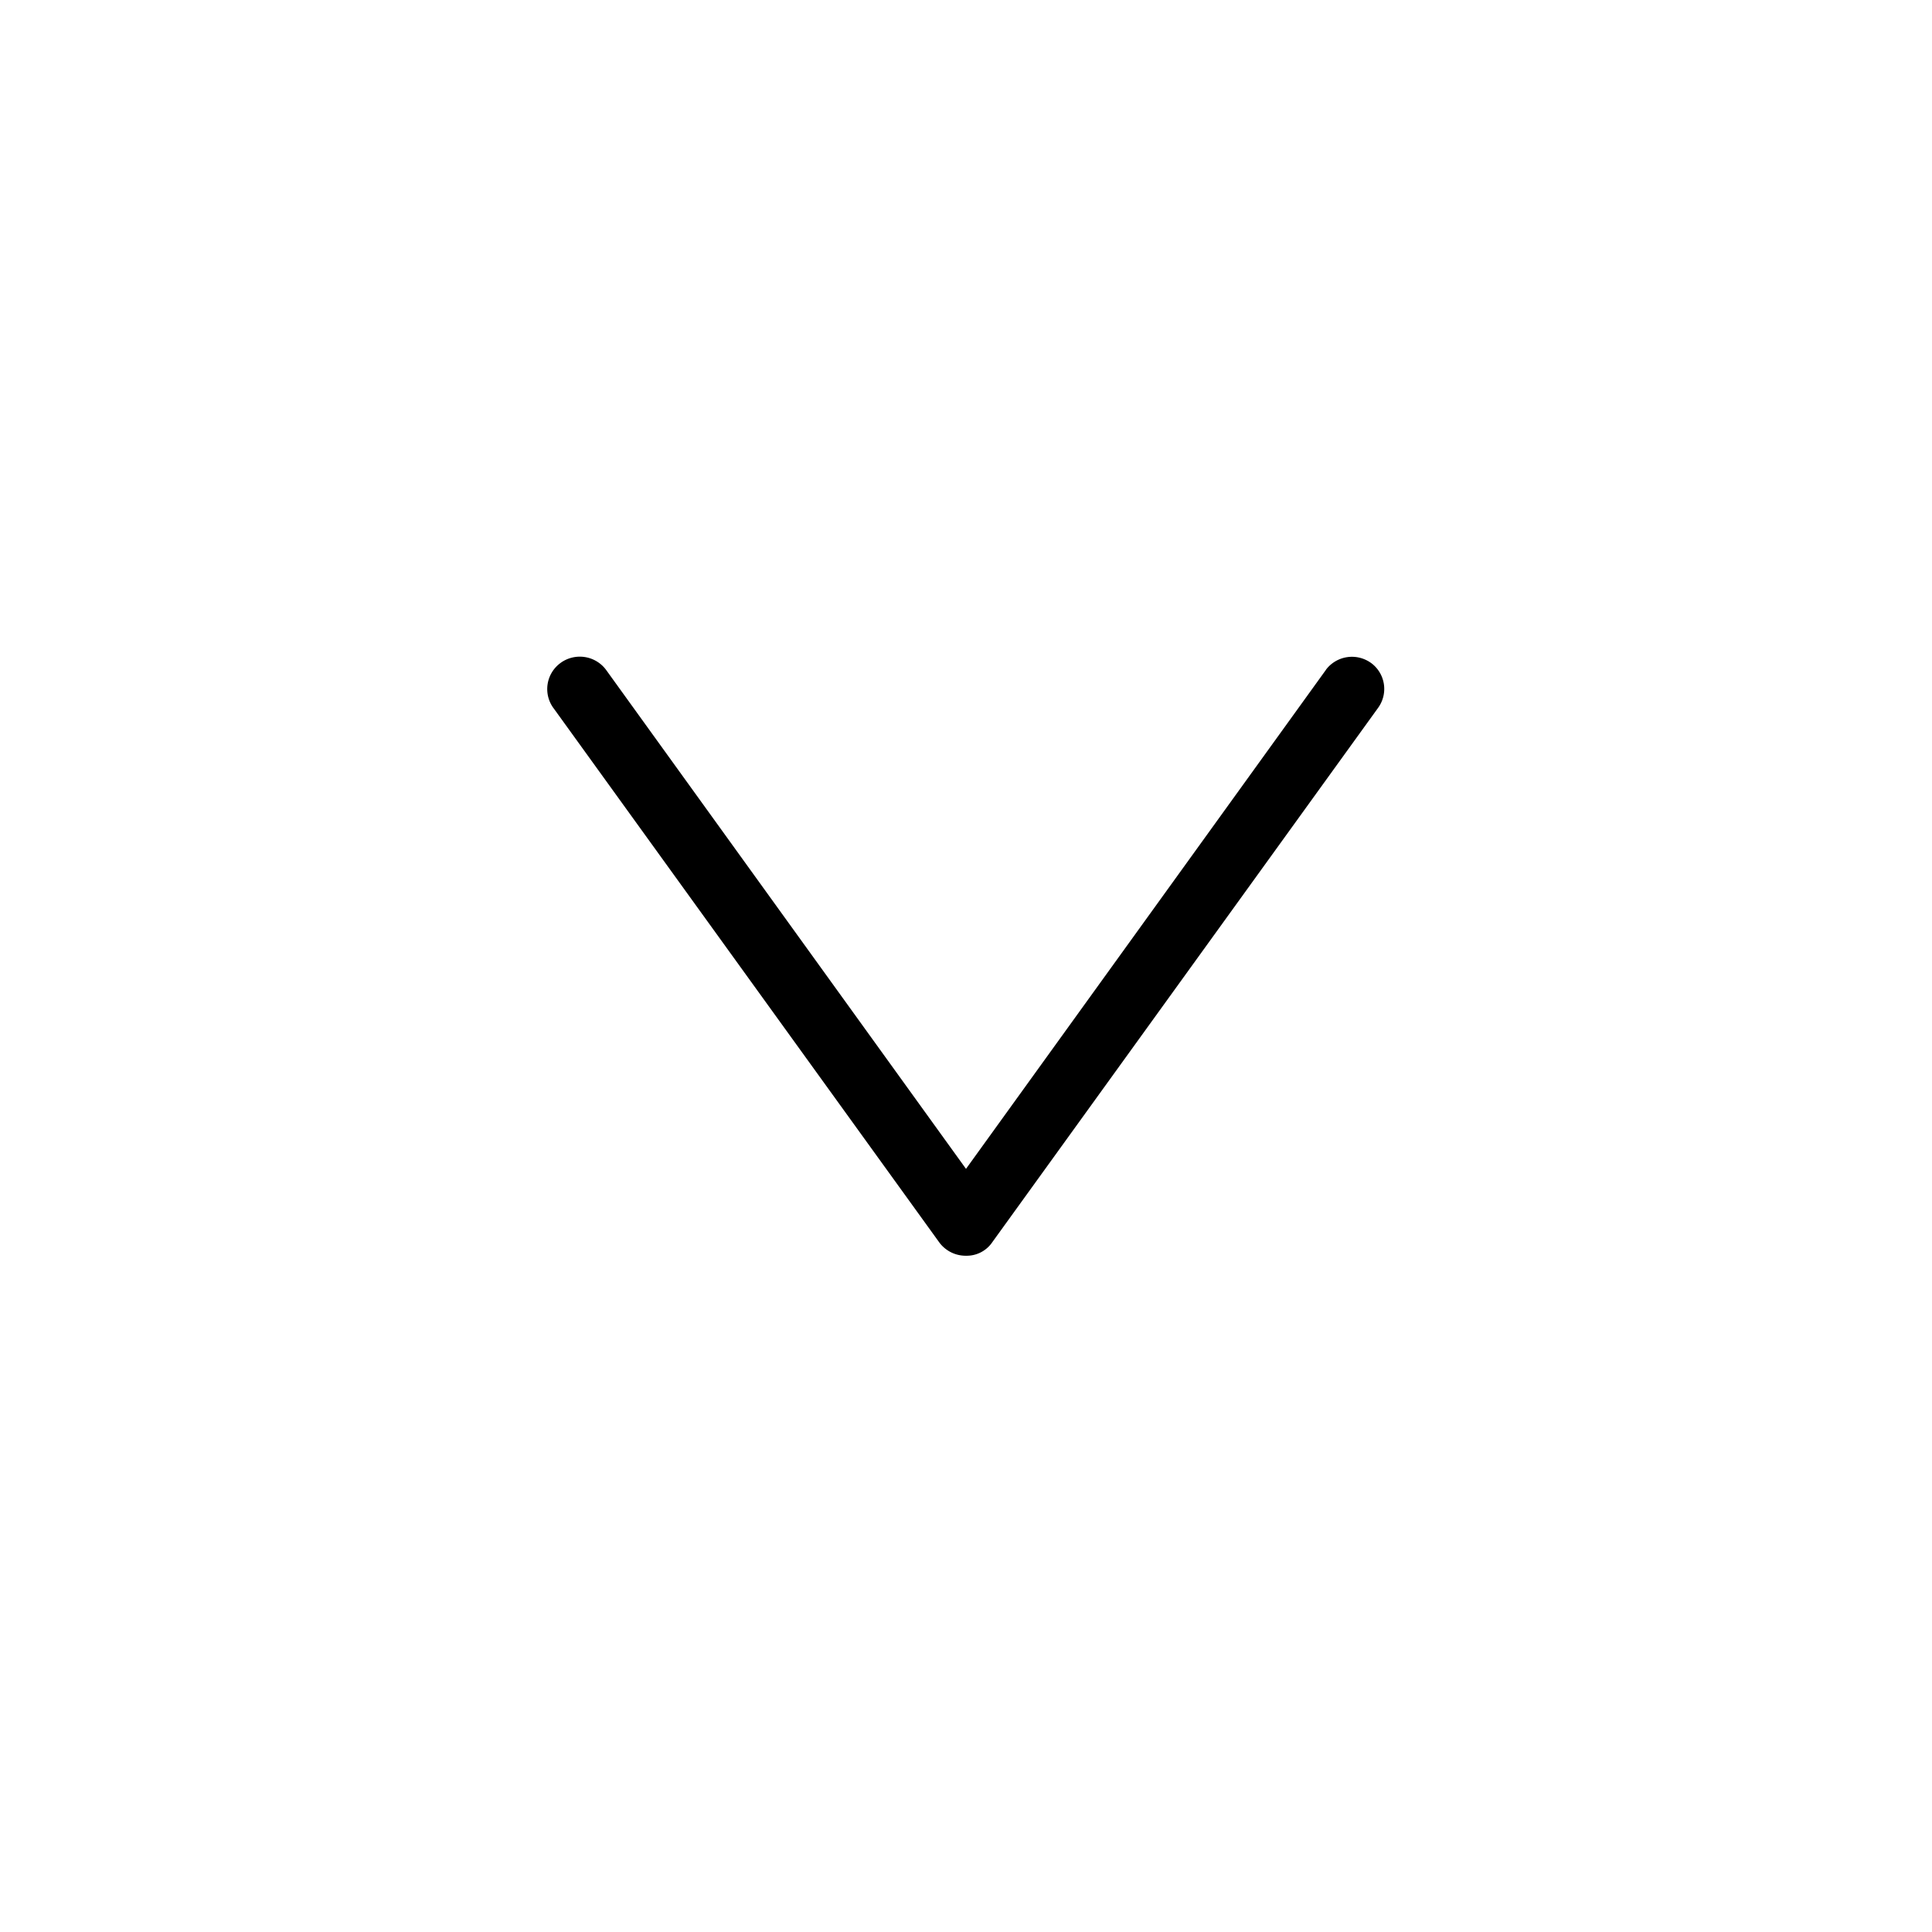<?xml version="1.0" encoding="UTF-8"?>
<svg xmlns="http://www.w3.org/2000/svg" viewBox="0 0 32 32"><path d="M21.963 11.093L16 19.36l-5.963-8.267a.542.542 0 0 0-.748-.116l.002-.001a.534.534 0 0 0-.127.748l-.001-.002 6.4 8.864c.1.13.257.213.432.213h.017a.512.512 0 0 0 .415-.212l.001-.002 6.4-8.864a.533.533 0 0 0-.127-.746l-.002-.001a.54.54 0 0 0-.735.116l-.001.001z" style="fill: #000000;"/></svg>
